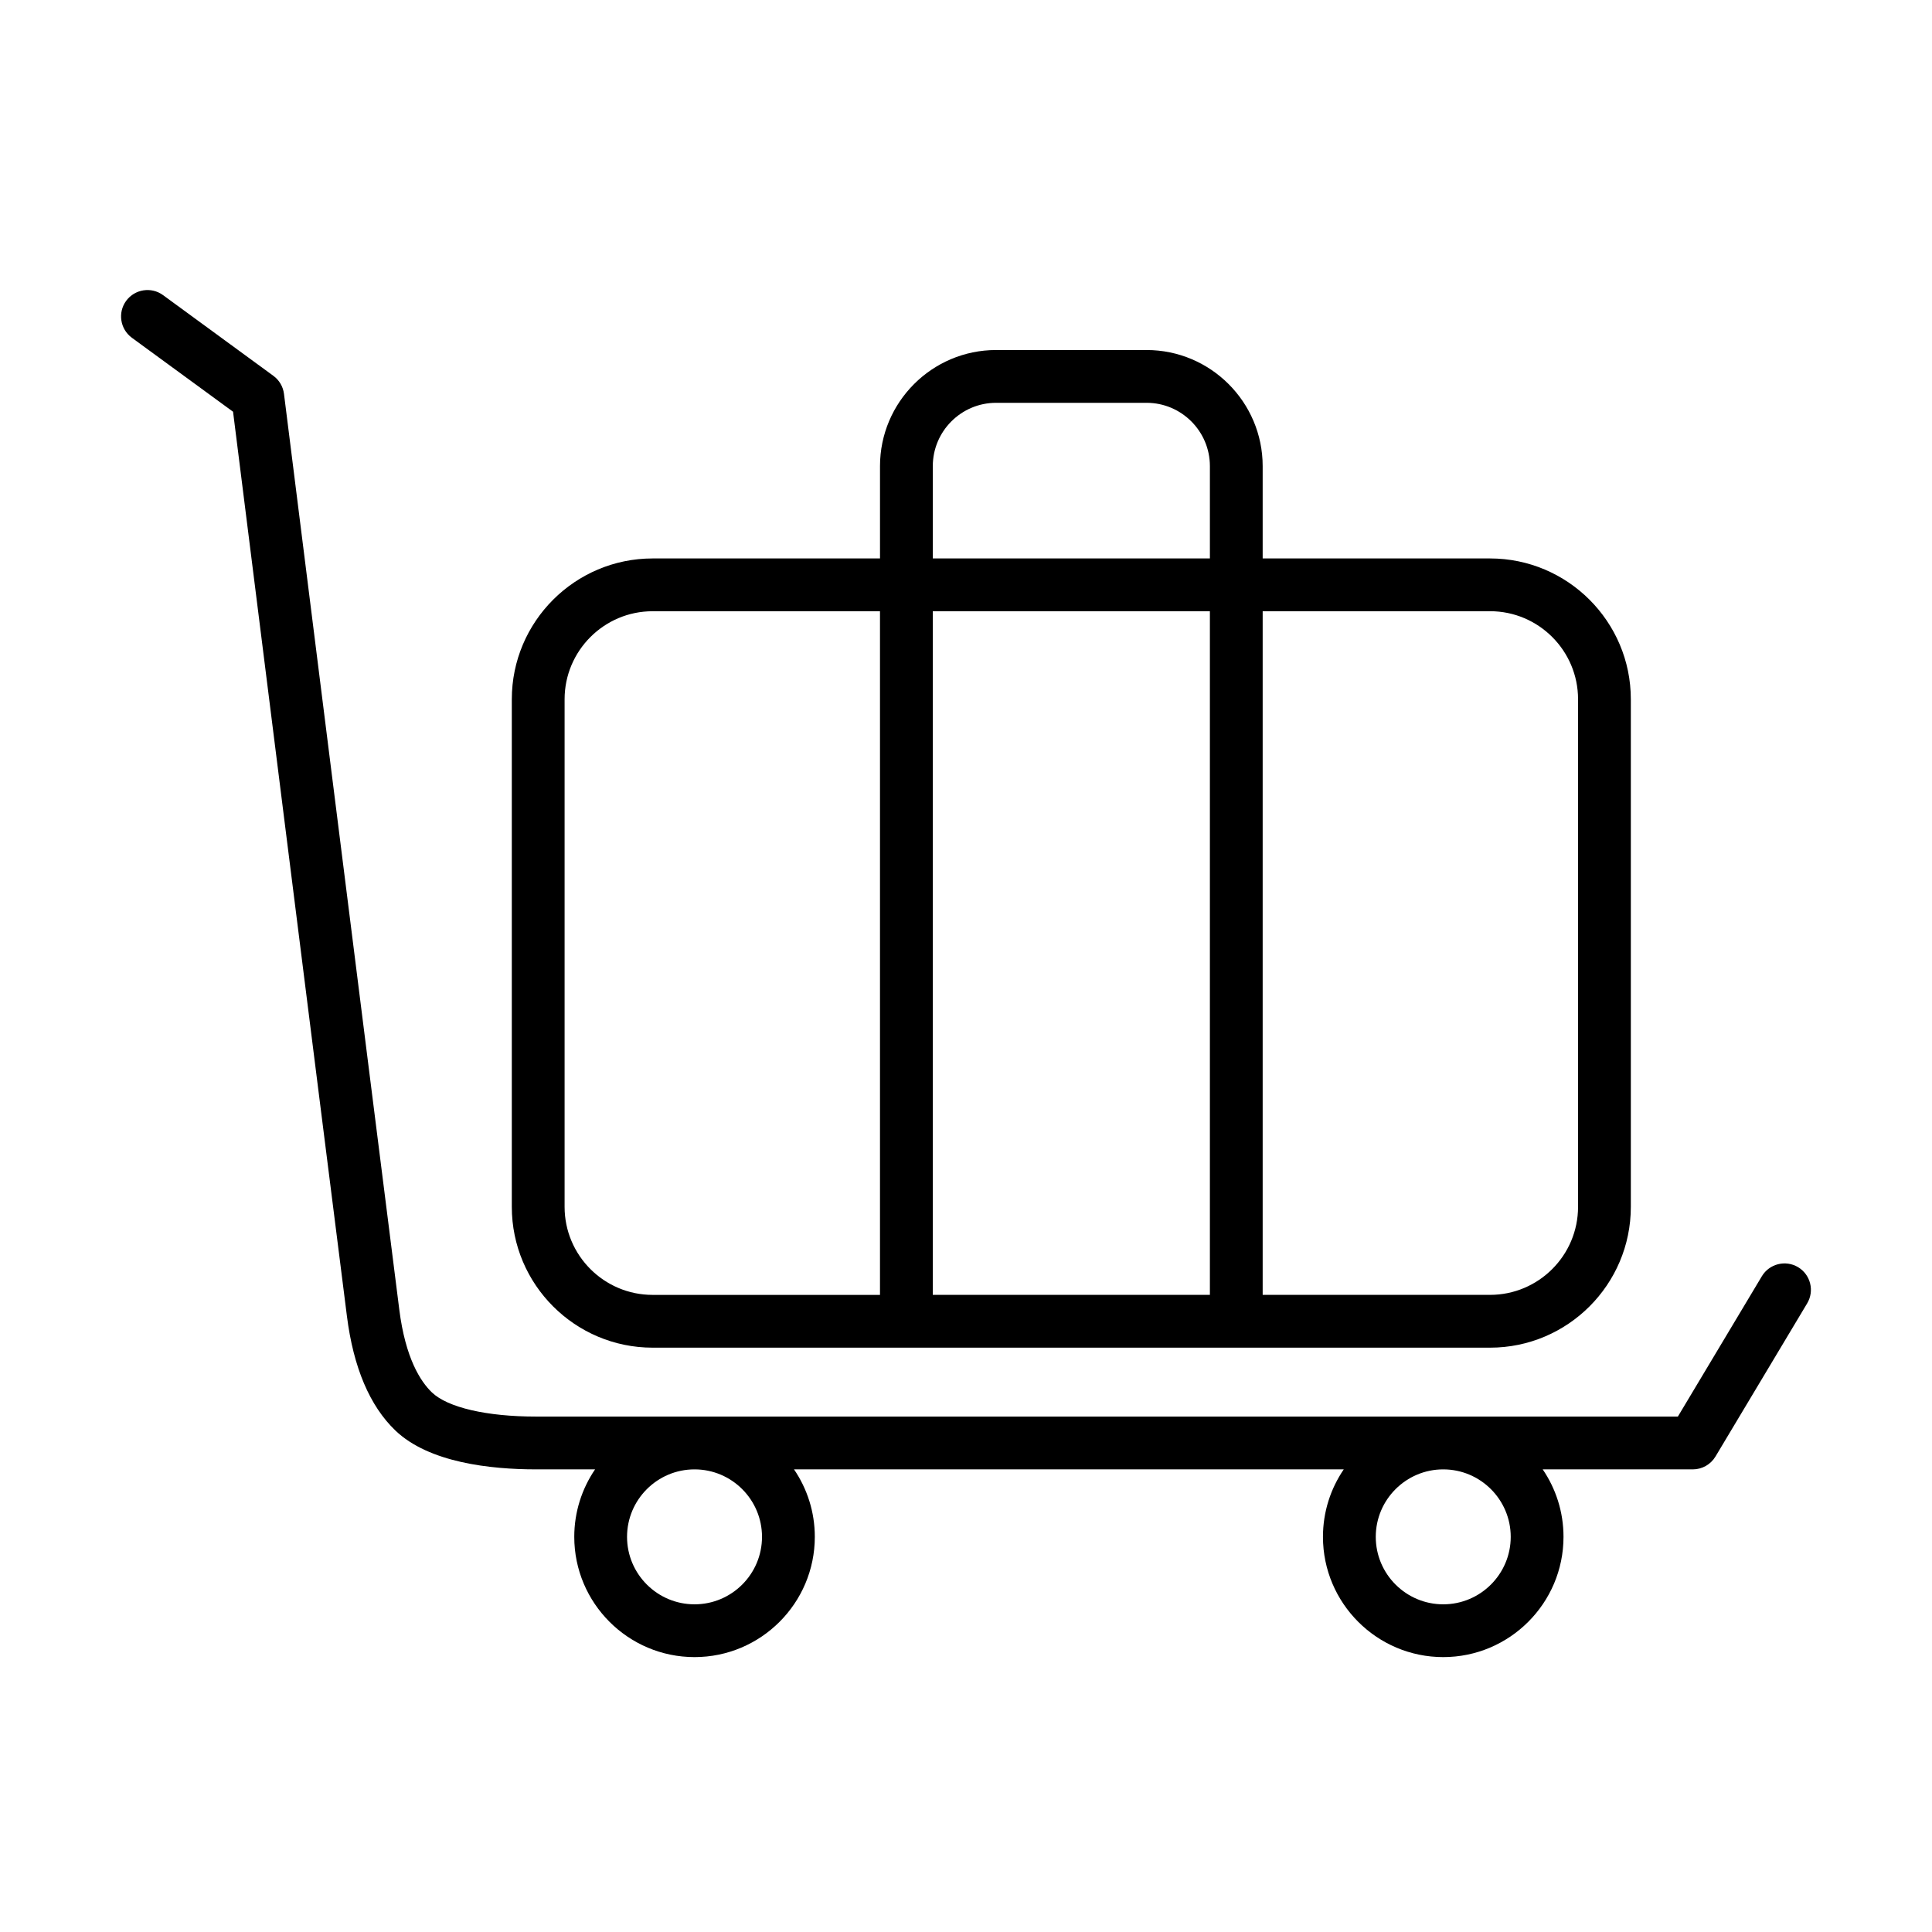 <?xml version="1.0" encoding="UTF-8"?>
<!-- The Best Svg Icon site in the world: iconSvg.co, Visit us! https://iconsvg.co -->
<svg fill="#000000" width="800px" height="800px" version="1.1" viewBox="144 144 512 512" xmlns="http://www.w3.org/2000/svg">
 <path d="m177.43 223.73c2.277-3.106 6.656-3.801 9.777-1.52l29.246 21.391c1.555 1.141 2.566 2.867 2.805 4.777 0 0.008 22.727 180.99 30.555 242.66 1.625 12.879 5.606 19.055 8.648 21.969 4.195 4.012 14.52 6.402 27.621 6.402h302.57l22.258-37.191c1.98-3.305 6.285-4.387 9.598-2.406 3.309 1.984 4.394 6.281 2.406 9.598l-24.293 40.582c-1.266 2.113-3.547 3.406-6 3.406h-39.789c3.477 5.102 5.512 11.258 5.512 17.883 0 17.57-14.297 31.867-31.875 31.867-17.574 0-31.871-14.297-31.871-31.867 0-6.625 2.035-12.781 5.512-17.883h-145.69c3.477 5.102 5.512 11.258 5.512 17.883 0 17.57-14.297 31.867-31.871 31.867-17.578 0-31.875-14.297-31.875-31.867 0-6.625 2.043-12.781 5.512-17.883h-15.613c-12.109 0-28.398-1.781-37.289-10.281-6.812-6.519-11.137-16.727-12.859-30.324-7.231-56.98-27.195-215.89-30.176-239.68l-26.812-19.602c-3.117-2.289-3.797-6.668-1.516-9.785zm349.04 309.67c-9.855 0-17.879 8.02-17.879 17.883s8.023 17.879 17.879 17.879c9.863 0 17.887-8.016 17.887-17.879s-8.023-17.883-17.887-17.883zm-198.41 0c-9.863 0-17.887 8.02-17.887 17.883s8.023 17.879 17.887 17.879 17.879-8.016 17.879-17.879-8.016-17.883-17.879-17.883zm119.79-296.64c16.961 0 30.77 13.809 30.77 30.777v24.457h60.254c20.574 0 37.312 16.746 37.312 37.316v134.52c0 20.578-16.738 37.316-37.312 37.316h-221.92c-20.582 0-37.32-16.738-37.32-37.316v-134.52c0-20.57 16.738-37.316 37.32-37.316h60.254v-24.457c0-16.969 13.801-30.777 30.77-30.777zm-70.645 69.223h-60.254c-12.863 0-23.328 10.465-23.328 23.328v134.52c0 12.863 10.465 23.328 23.328 23.328h60.254zm161.67 0h-60.254v181.17h60.254c12.867 0 23.324-10.465 23.324-23.328v-134.52c0-12.863-10.457-23.328-23.324-23.328zm-74.242 0h-73.434v181.17h73.434zm-16.781-55.234h-39.875c-9.254 0-16.777 7.535-16.777 16.789v24.457h73.434v-24.457c0-9.254-7.535-16.789-16.781-16.789z" fill-rule="evenodd"/>
</svg>